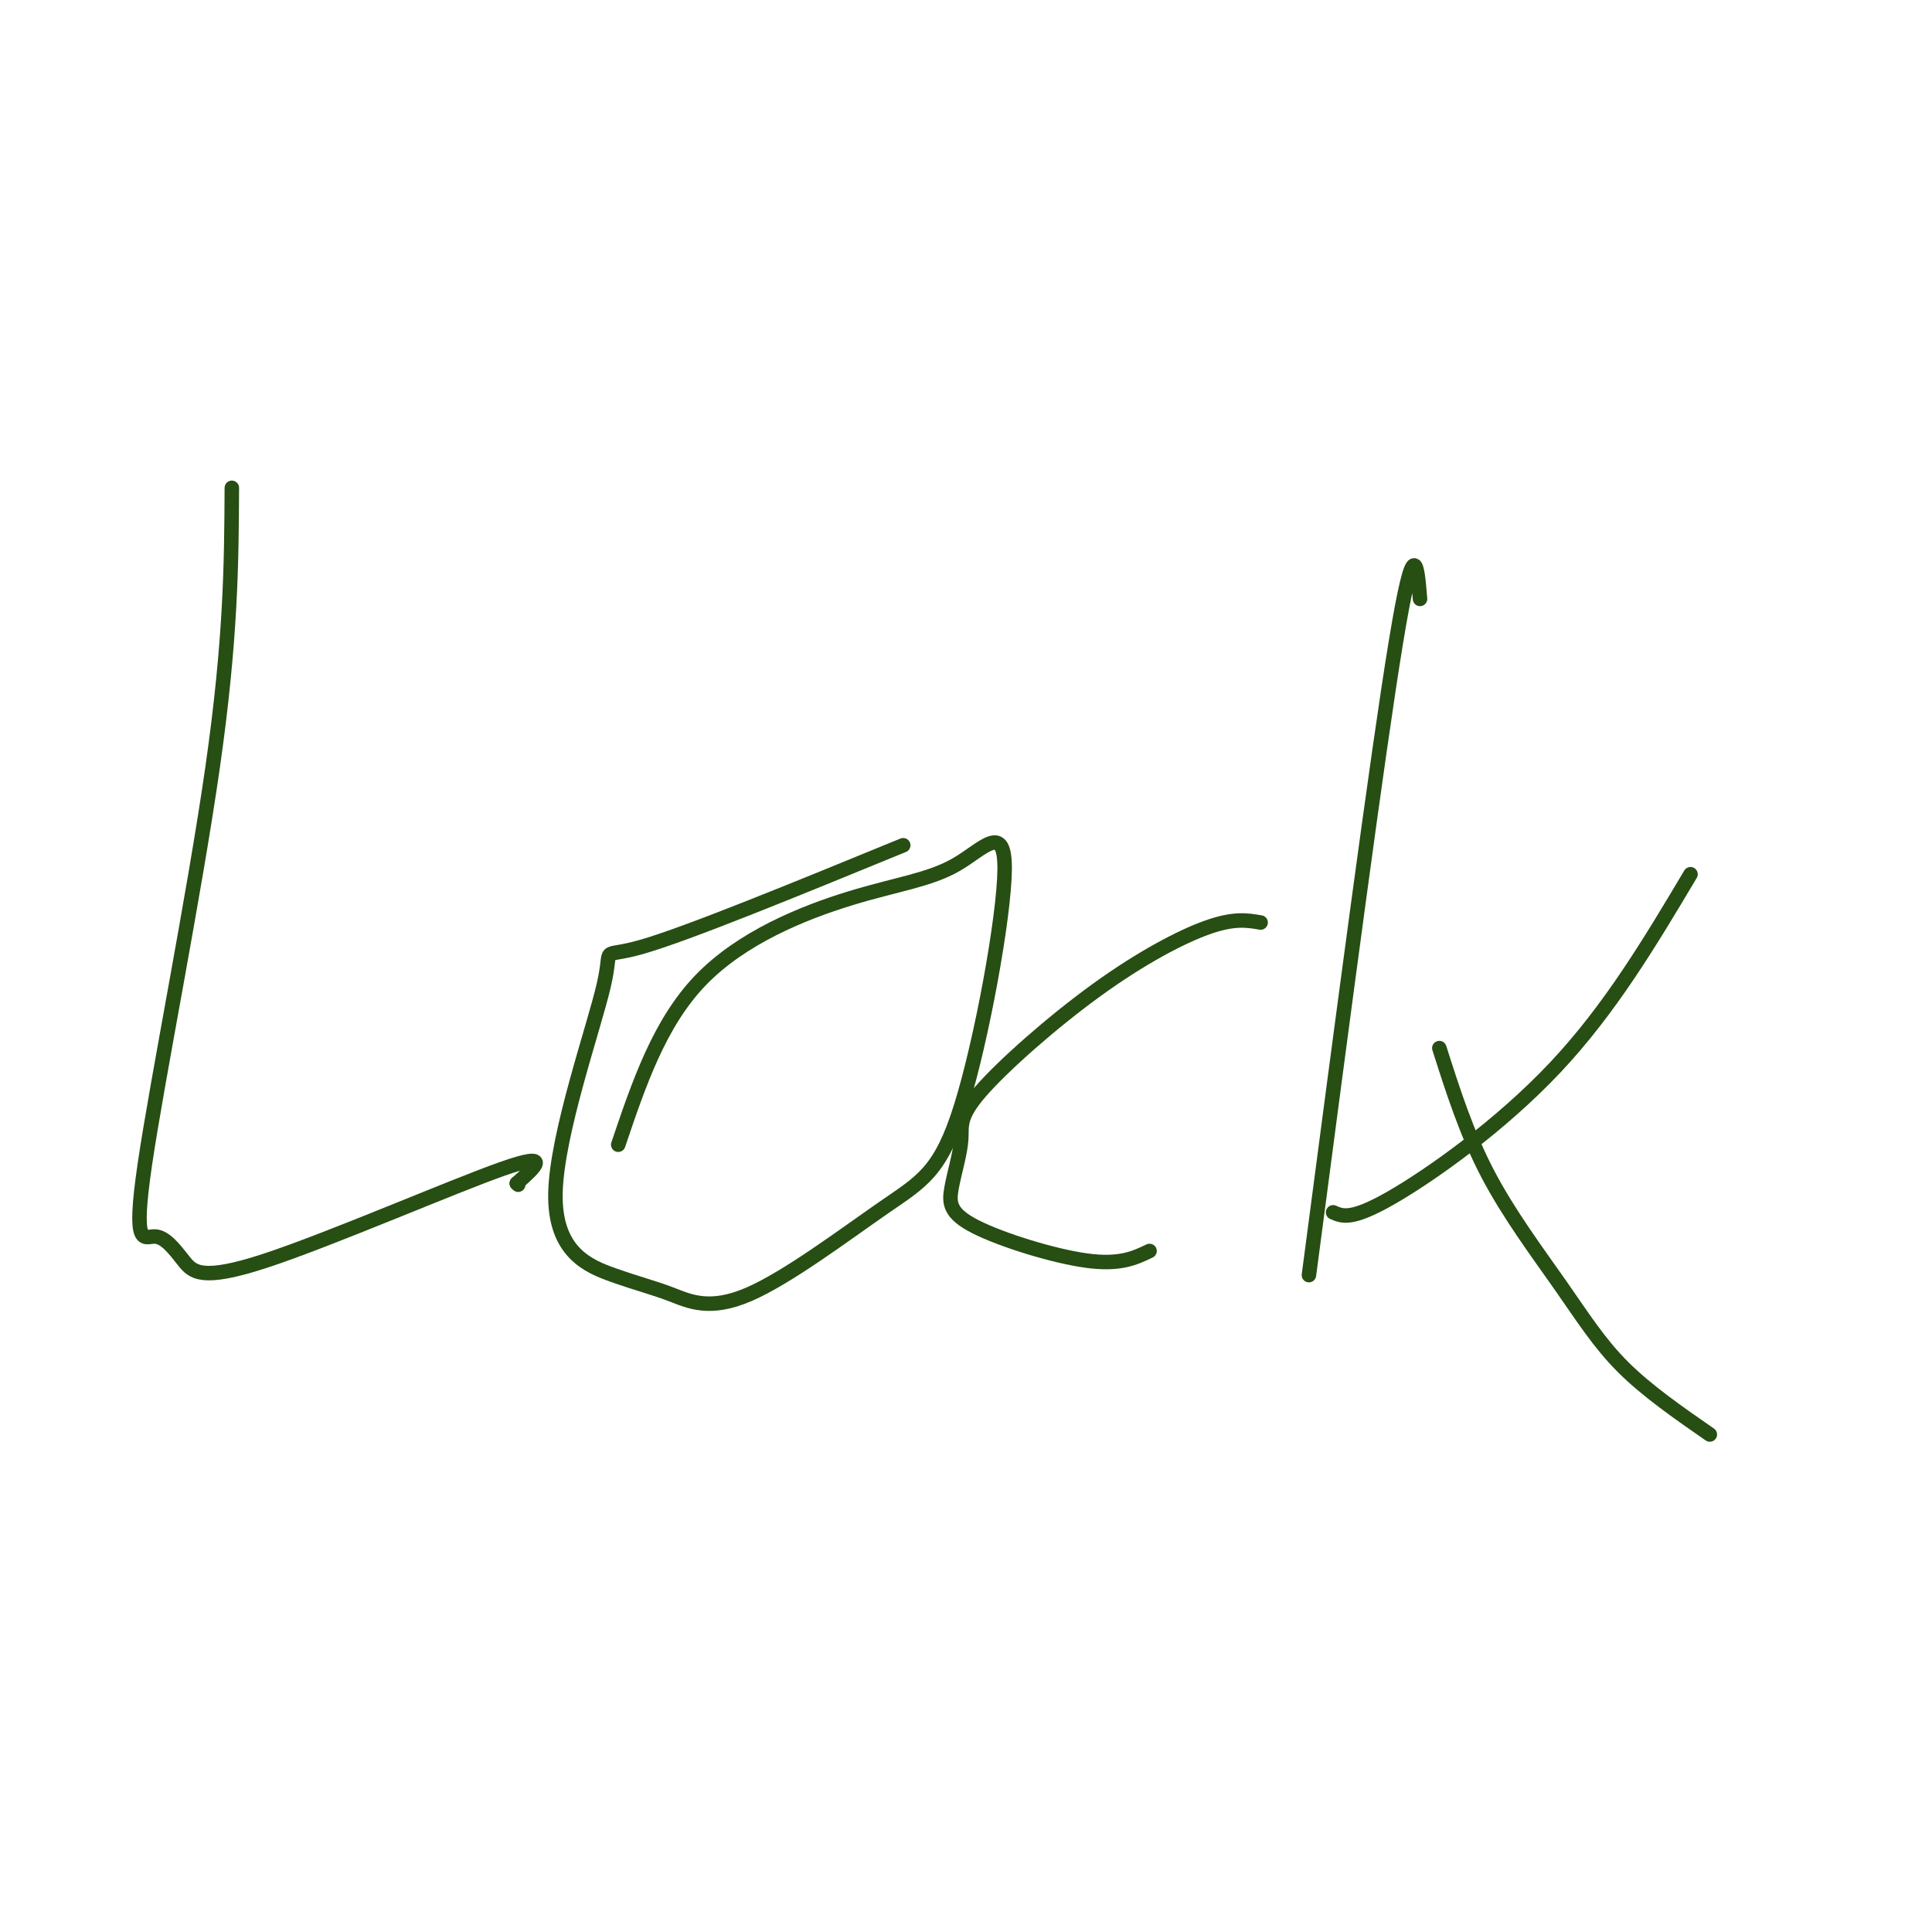 <svg viewBox='0 0 400 400' version='1.1' xmlns='http://www.w3.org/2000/svg' xmlns:xlink='http://www.w3.org/1999/xlink'><g fill='none' stroke='#274e13' stroke-width='3' stroke-linecap='round' stroke-linejoin='round'><path d='M48,101c-0.084,15.653 -0.168,31.306 -4,58c-3.832,26.694 -11.412,64.429 -14,82c-2.588,17.571 -0.182,14.979 2,15c2.182,0.021 4.142,2.655 6,5c1.858,2.345 3.616,4.401 17,0c13.384,-4.401 38.396,-15.257 49,-19c10.604,-3.743 6.802,-0.371 3,3'/><path d='M107,245c0.500,0.500 0.250,0.250 0,0'/><path d='M187,175c-22.297,9.142 -44.595,18.285 -54,21c-9.405,2.715 -5.918,-0.997 -8,8c-2.082,8.997 -9.735,30.705 -10,43c-0.265,12.295 6.856,15.178 12,17c5.144,1.822 8.311,2.583 12,4c3.689,1.417 7.900,3.489 16,0c8.100,-3.489 20.088,-12.537 28,-18c7.912,-5.463 11.749,-7.339 16,-21c4.251,-13.661 8.915,-39.108 9,-49c0.085,-9.892 -4.410,-4.229 -10,-1c-5.590,3.229 -12.274,4.023 -22,7c-9.726,2.977 -22.493,8.136 -31,17c-8.507,8.864 -12.753,21.432 -17,34'/><path d='M261,191c-2.744,-0.475 -5.489,-0.951 -11,1c-5.511,1.951 -13.790,6.328 -23,13c-9.210,6.672 -19.352,15.640 -24,21c-4.648,5.360 -3.801,7.113 -4,10c-0.199,2.887 -1.445,6.908 -2,10c-0.555,3.092 -0.419,5.256 5,8c5.419,2.744 16.120,6.070 23,7c6.880,0.930 9.940,-0.535 13,-2'/><path d='M294,124c-0.583,-7.167 -1.167,-14.333 -5,9c-3.833,23.333 -10.917,77.167 -18,131'/><path d='M276,251c1.911,0.844 3.822,1.689 12,-3c8.178,-4.689 22.622,-14.911 34,-27c11.378,-12.089 19.689,-26.044 28,-40'/><path d='M298,217c2.810,8.810 5.619,17.619 10,26c4.381,8.381 10.333,16.333 15,23c4.667,6.667 8.048,12.048 13,17c4.952,4.952 11.476,9.476 18,14'/></g>
</svg>